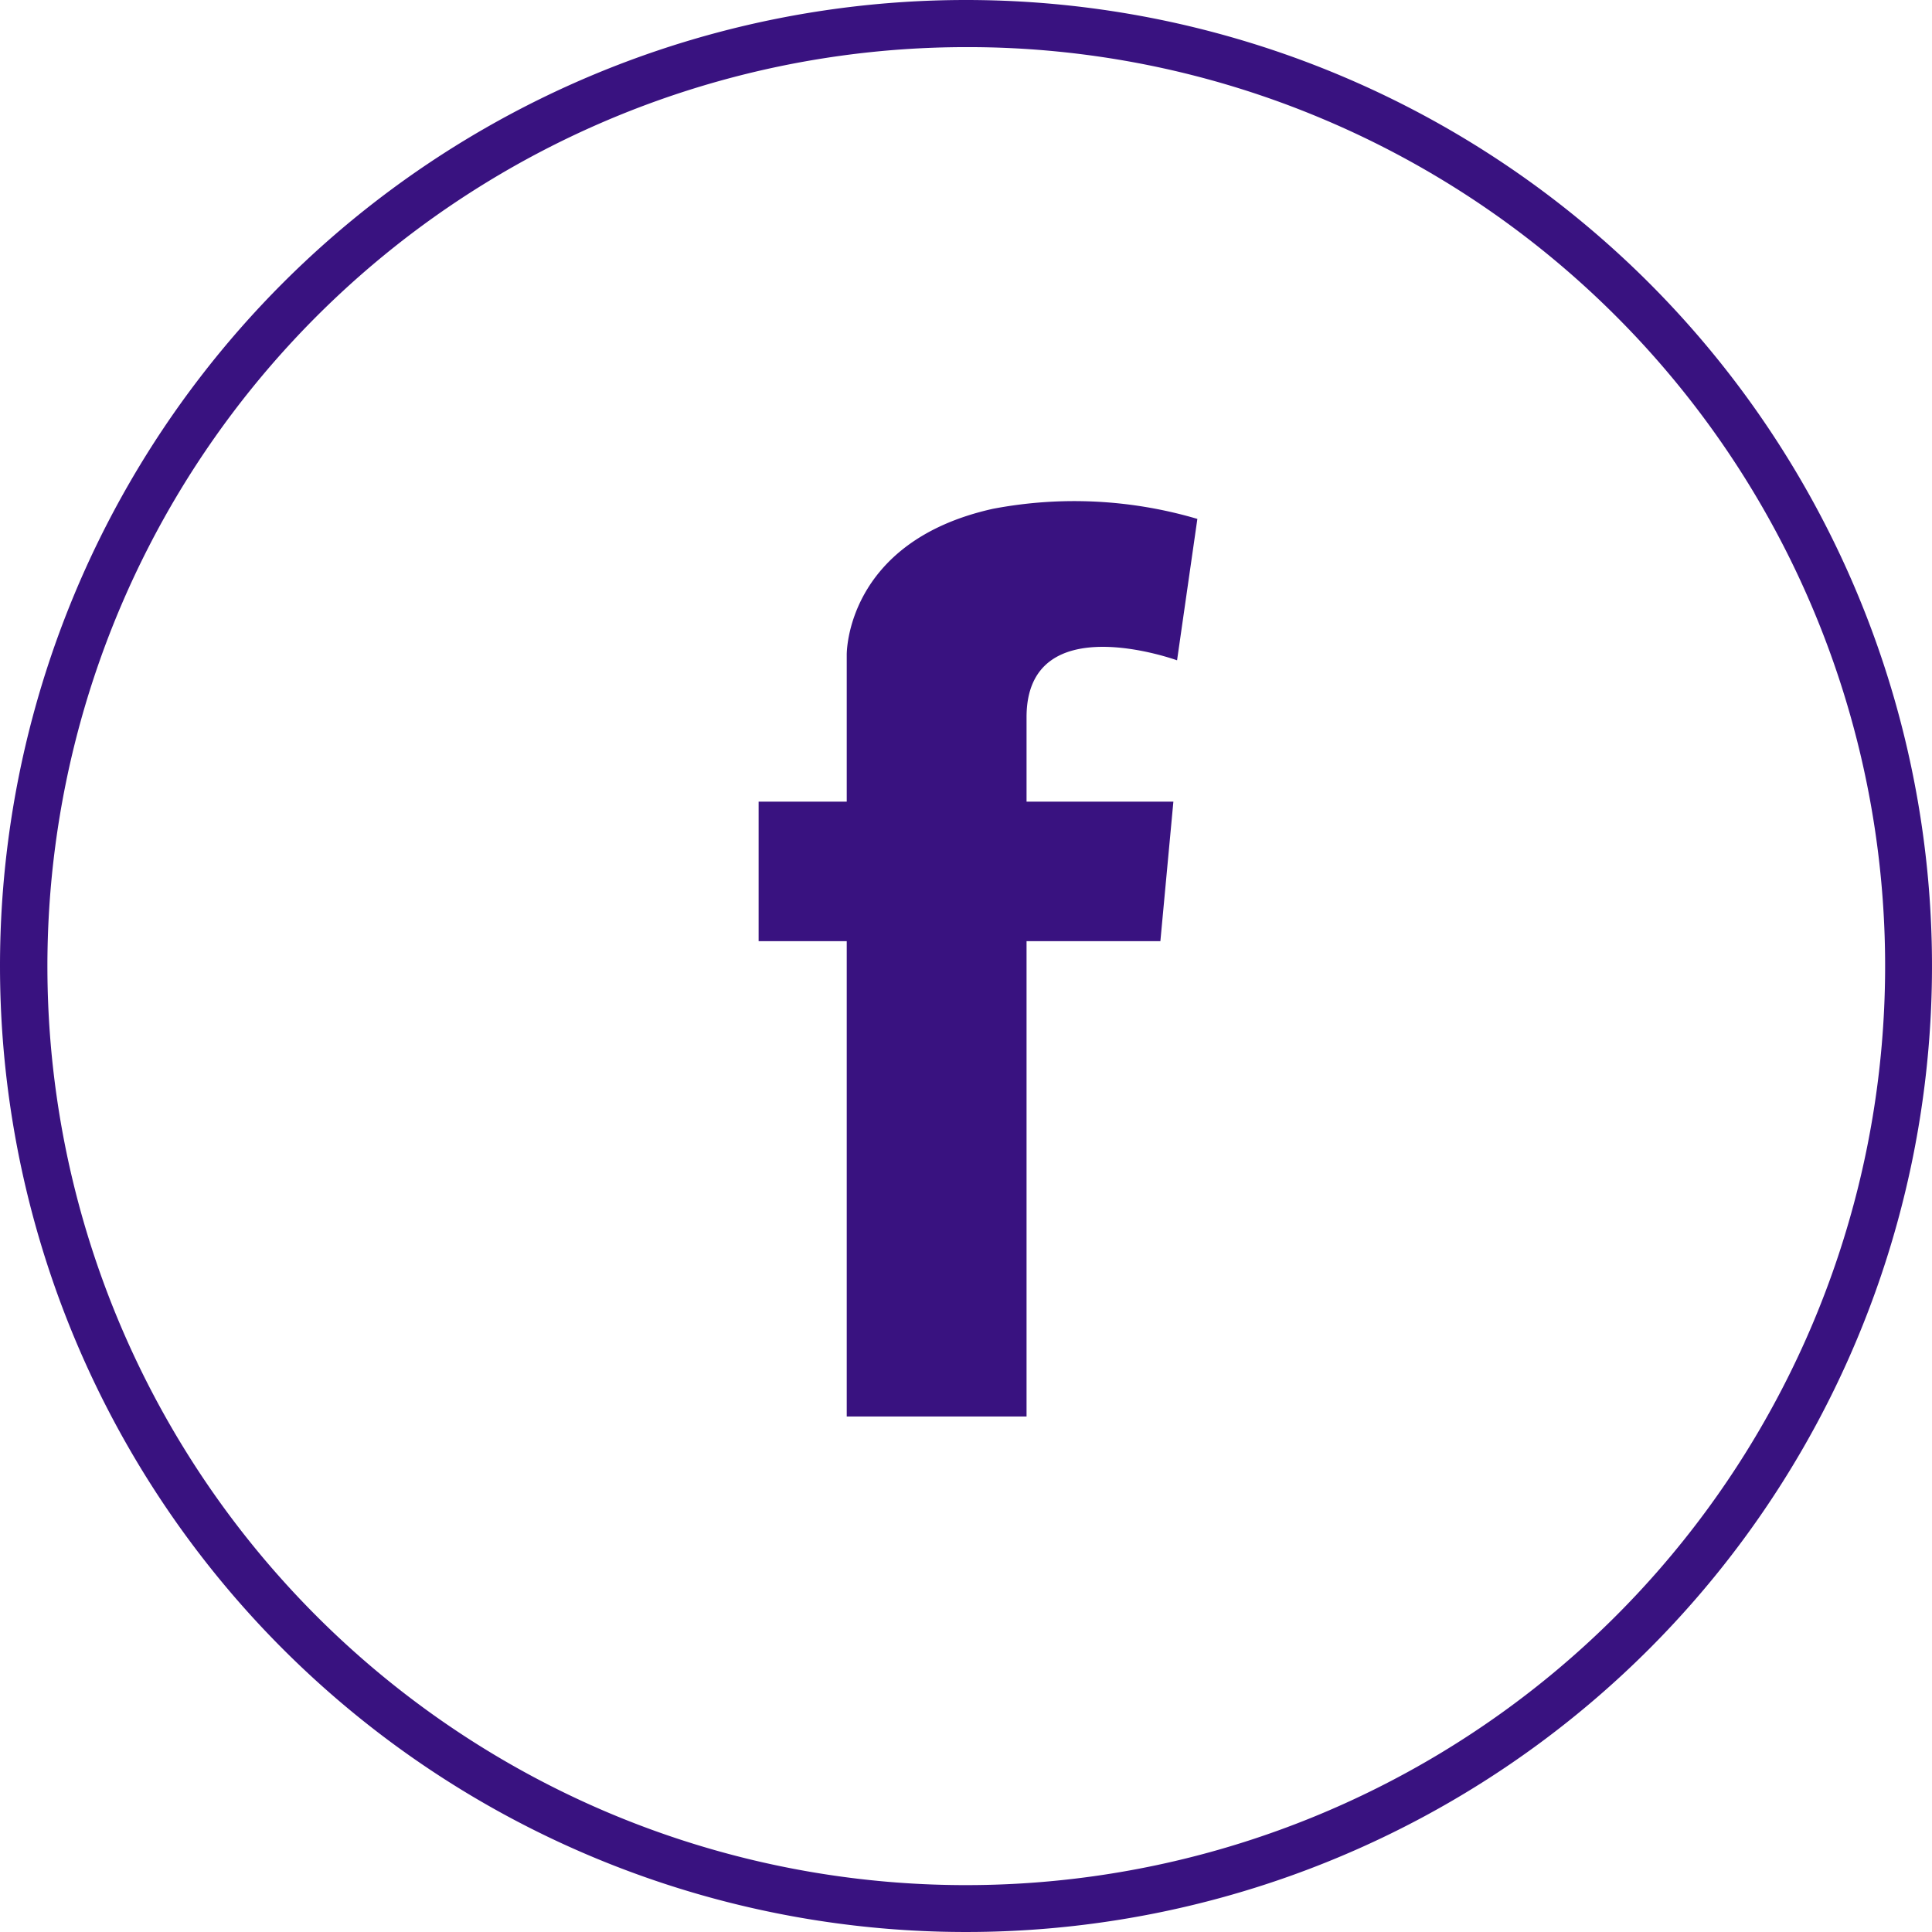
<svg xmlns="http://www.w3.org/2000/svg" width="41" height="41" viewBox="0 0 41 41">
  <g id="Group_9296" data-name="Group 9296" transform="translate(-1314 -945)">
    <path id="Ellipse_1744" data-name="Ellipse 1744" d="M20.5,1a19.505,19.505,0,0,0-7.59,37.468A19.505,19.505,0,0,0,28.09,2.532,19.377,19.377,0,0,0,20.5,1m0-1A20.5,20.5,0,1,1,0,20.5,20.5,20.5,0,0,1,20.5,0Z" transform="translate(1314 945)" fill="#391280"/>
    <path id="Path_23036" data-name="Path 23036" d="M879.942,518.023h0s-3.194-1.165-3.194,1.207v1.792h3.116l-.276,2.961h-2.84V534.07h-3.816V523.983h-1.87v-2.961h1.87v-3.114s-.04-2.4,3.1-3.1a9.219,9.219,0,0,1,4.341.214Z" transform="translate(459.037 440.99)" fill="#391280" fill-rule="evenodd"/>
  </g>
</svg>
